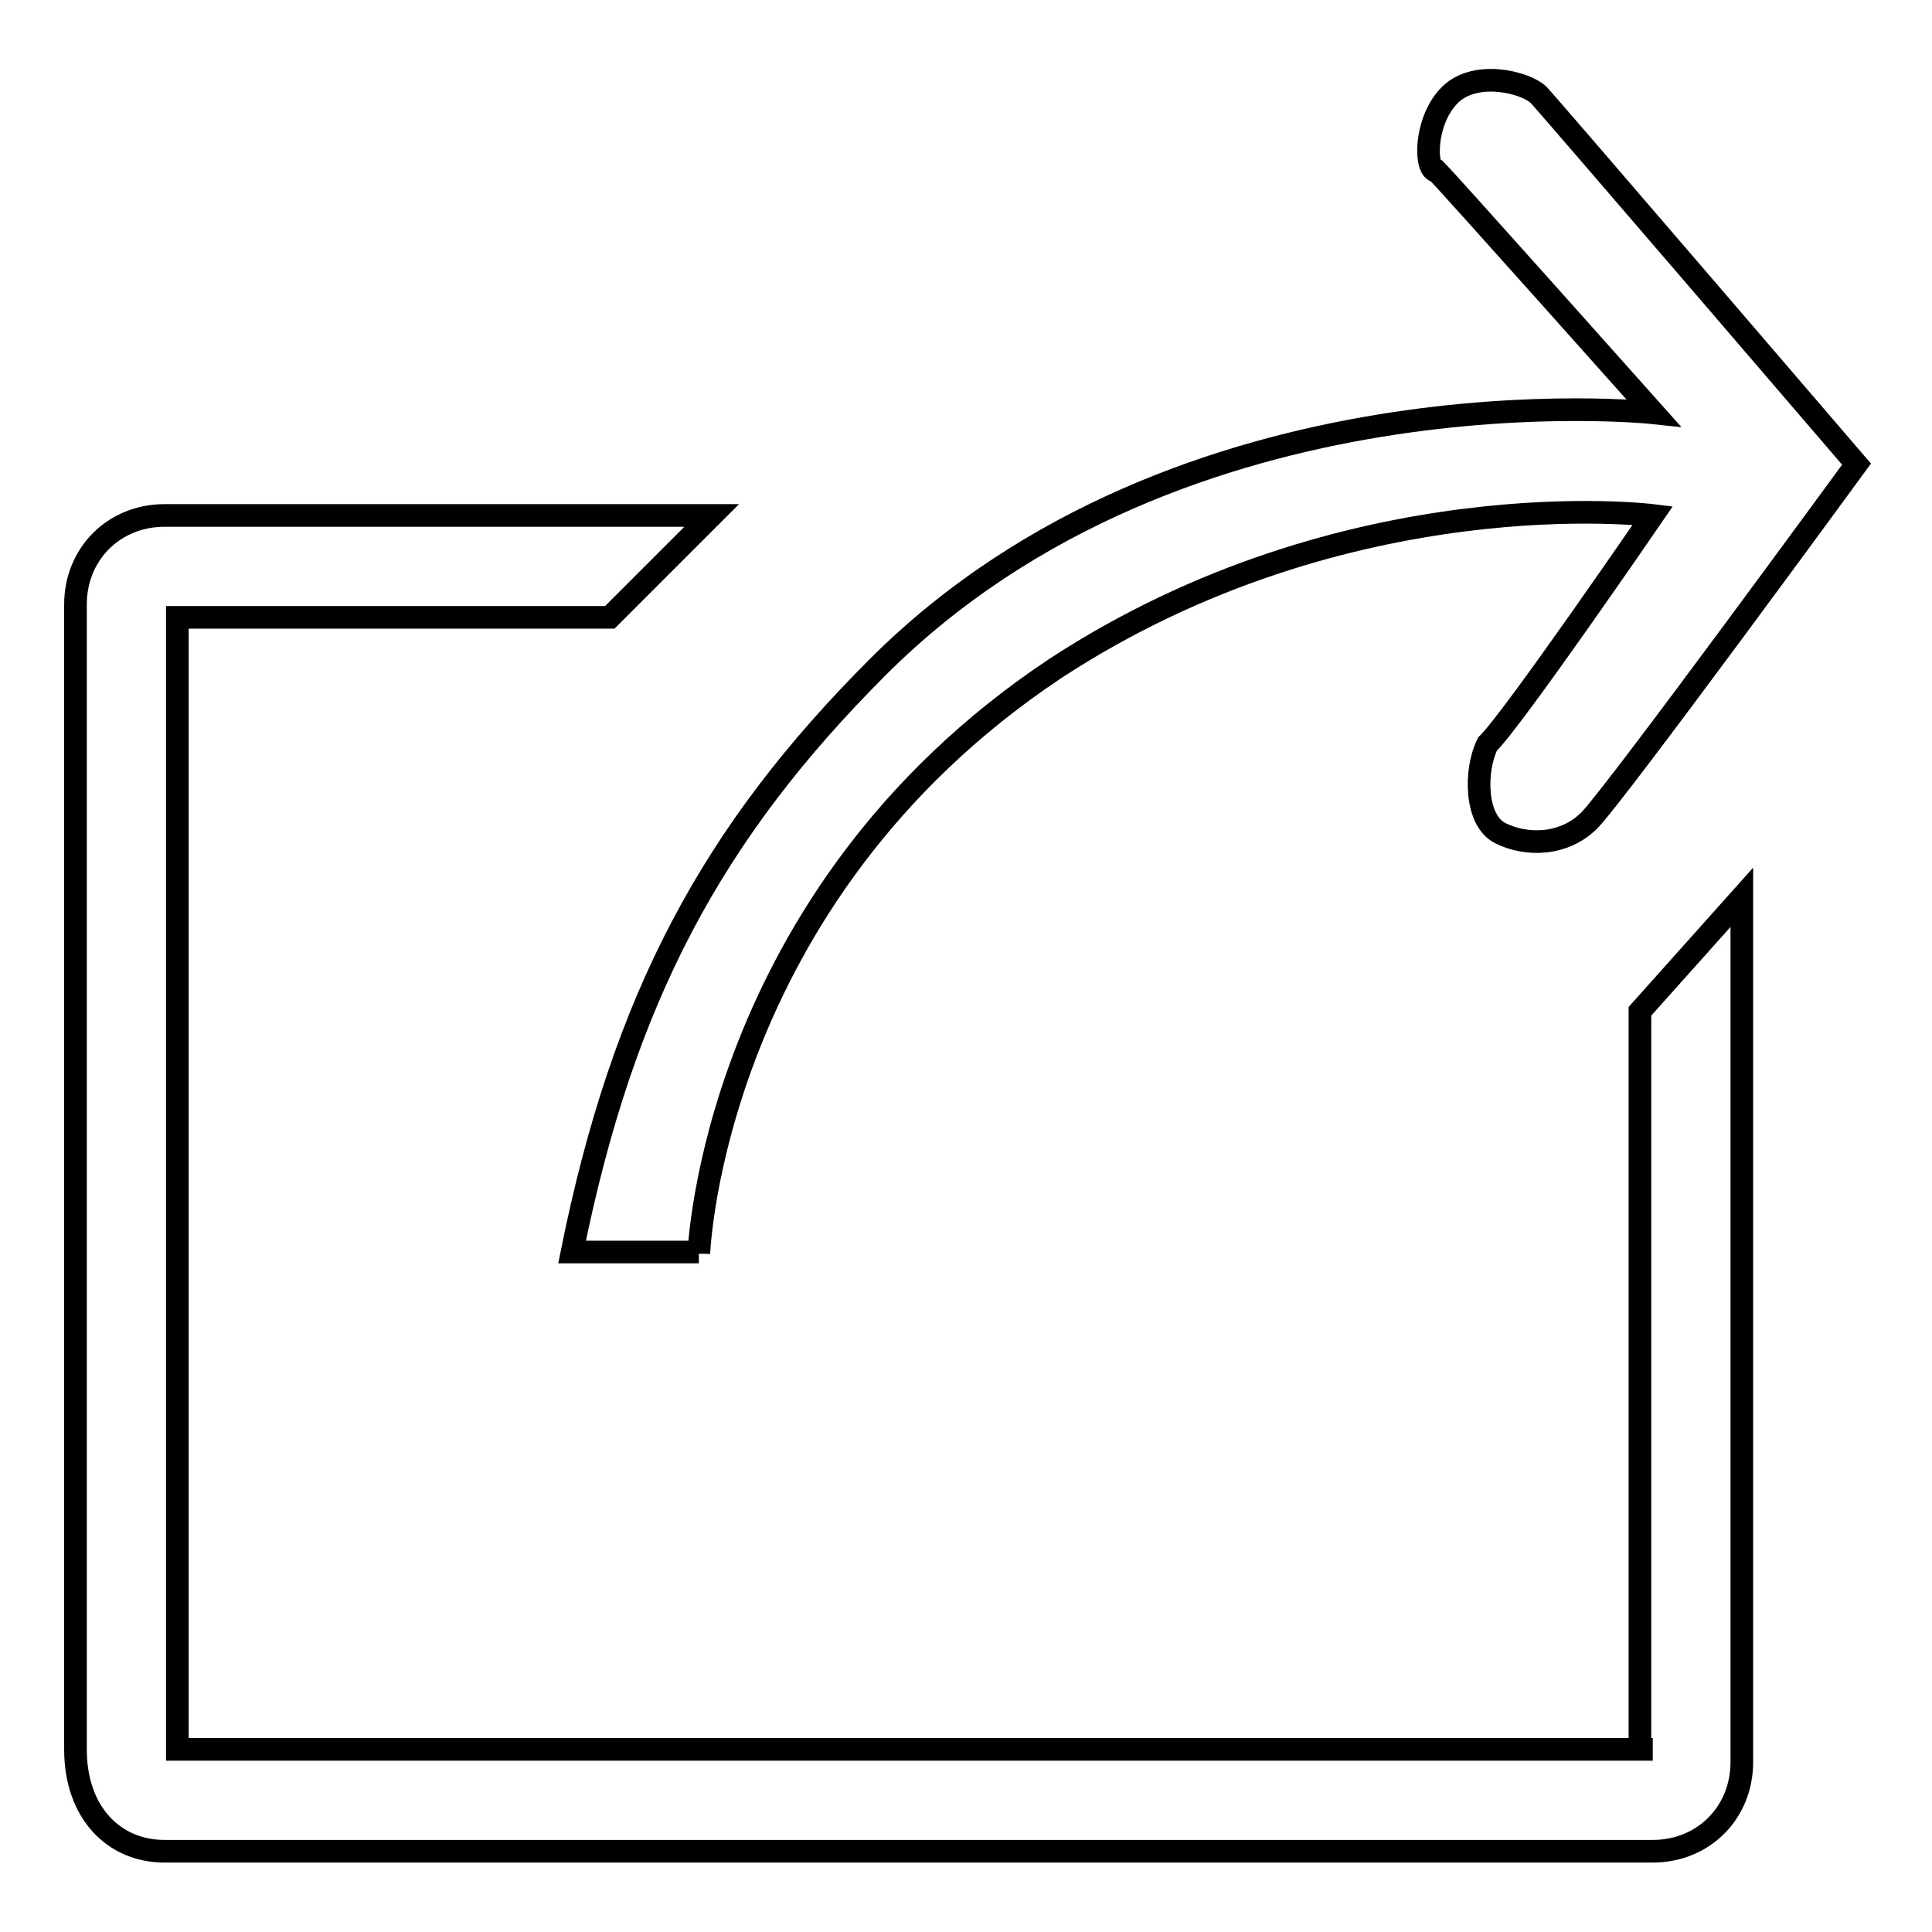<?xml version="1.0" encoding="utf-8"?>
<!-- Svg Vector Icons : http://www.onlinewebfonts.com/icon -->
<!DOCTYPE svg PUBLIC "-//W3C//DTD SVG 1.1//EN" "http://www.w3.org/Graphics/SVG/1.1/DTD/svg11.dtd">
<svg version="1.1" xmlns="http://www.w3.org/2000/svg" xmlns:xlink="http://www.w3.org/1999/xlink" x="0px" y="0px" viewBox="0 0 256 256" enable-background="new 0 0 256 256" xml:space="preserve">
<g><g><path stroke-width="3" fill-opacity="0" stroke="#000000"  d="M92.6,166.1c0,0,1.7-47.2,47.2-77.5C178.6,63.2,219,68.3,219,68.3s-18.5,27-21.9,30.3c-1.7,3.4-1.7,10.1,1.7,11.8c3.4,1.7,8.4,1.7,11.8-1.7c3.4-3.4,35.4-47.2,35.4-47.2s-40.5-47.2-42.1-48.9c-1.7-1.7-8.4-3.4-11.8,0c-3.4,3.4-3.4,10.1-1.7,10.1c1.7,1.7,28.7,32,28.7,32s-62.4-6.7-102.8,33.7c-21.9,21.9-33.7,43.8-40.5,77.5H92.6z"/><path stroke-width="3" fill-opacity="0" stroke="#000000"  d="M219,231.8H23.5v-150h57.3l13.5-13.5H21.8c-6.7,0-11.8,5.1-11.8,11.8v151.7c0,8.4,5.1,13.5,11.8,13.5H219c6.7,0,11.8-5.1,11.8-11.8V118.9L217.3,134v97.8H219z"/></g></g>
</svg>